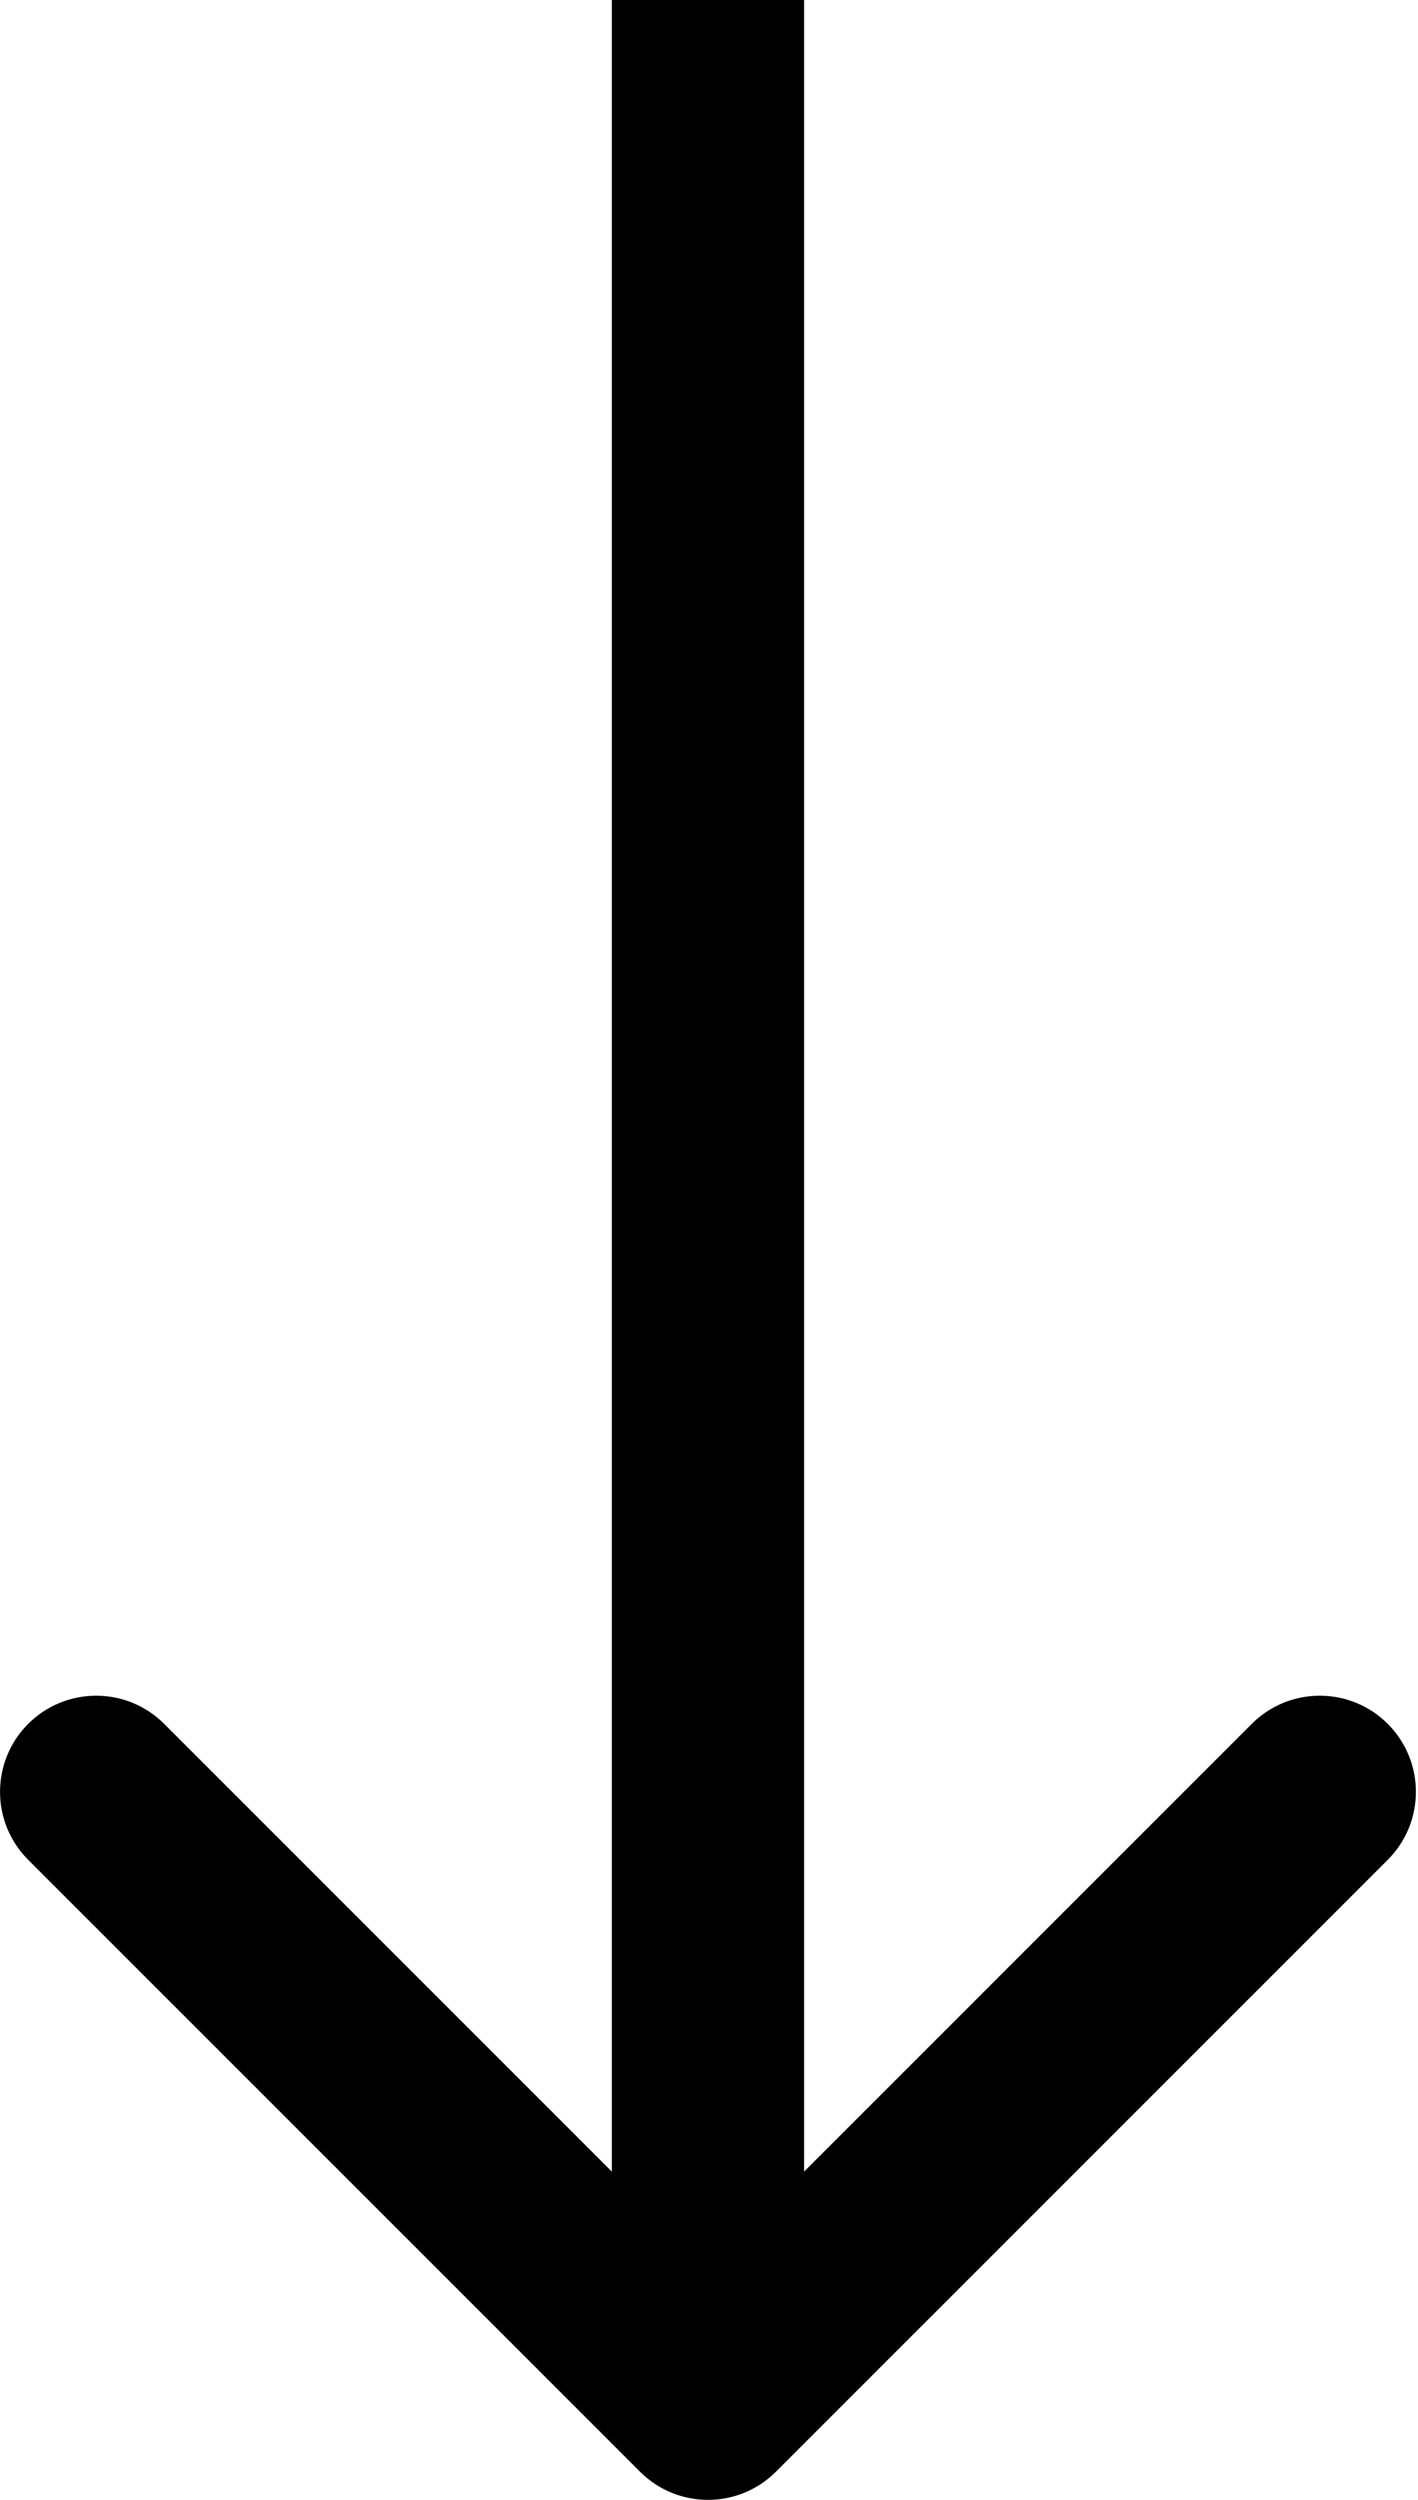 <?xml version="1.0" encoding="UTF-8"?> <svg xmlns="http://www.w3.org/2000/svg" width="59" height="104" viewBox="0 0 59 104" fill="none"> <path d="M26.629 102.828C28.191 104.391 30.723 104.391 32.285 102.828L57.741 77.373C59.303 75.811 59.303 73.278 57.741 71.716C56.179 70.154 53.647 70.154 52.084 71.716L29.457 94.343L6.83 71.716C5.268 70.154 2.735 70.154 1.173 71.716C-0.389 73.278 -0.389 75.811 1.173 77.373L26.629 102.828ZM25.457 -1.74846e-07L25.457 100L33.457 100L33.457 1.74846e-07L25.457 -1.74846e-07Z" fill="black"></path> </svg> 